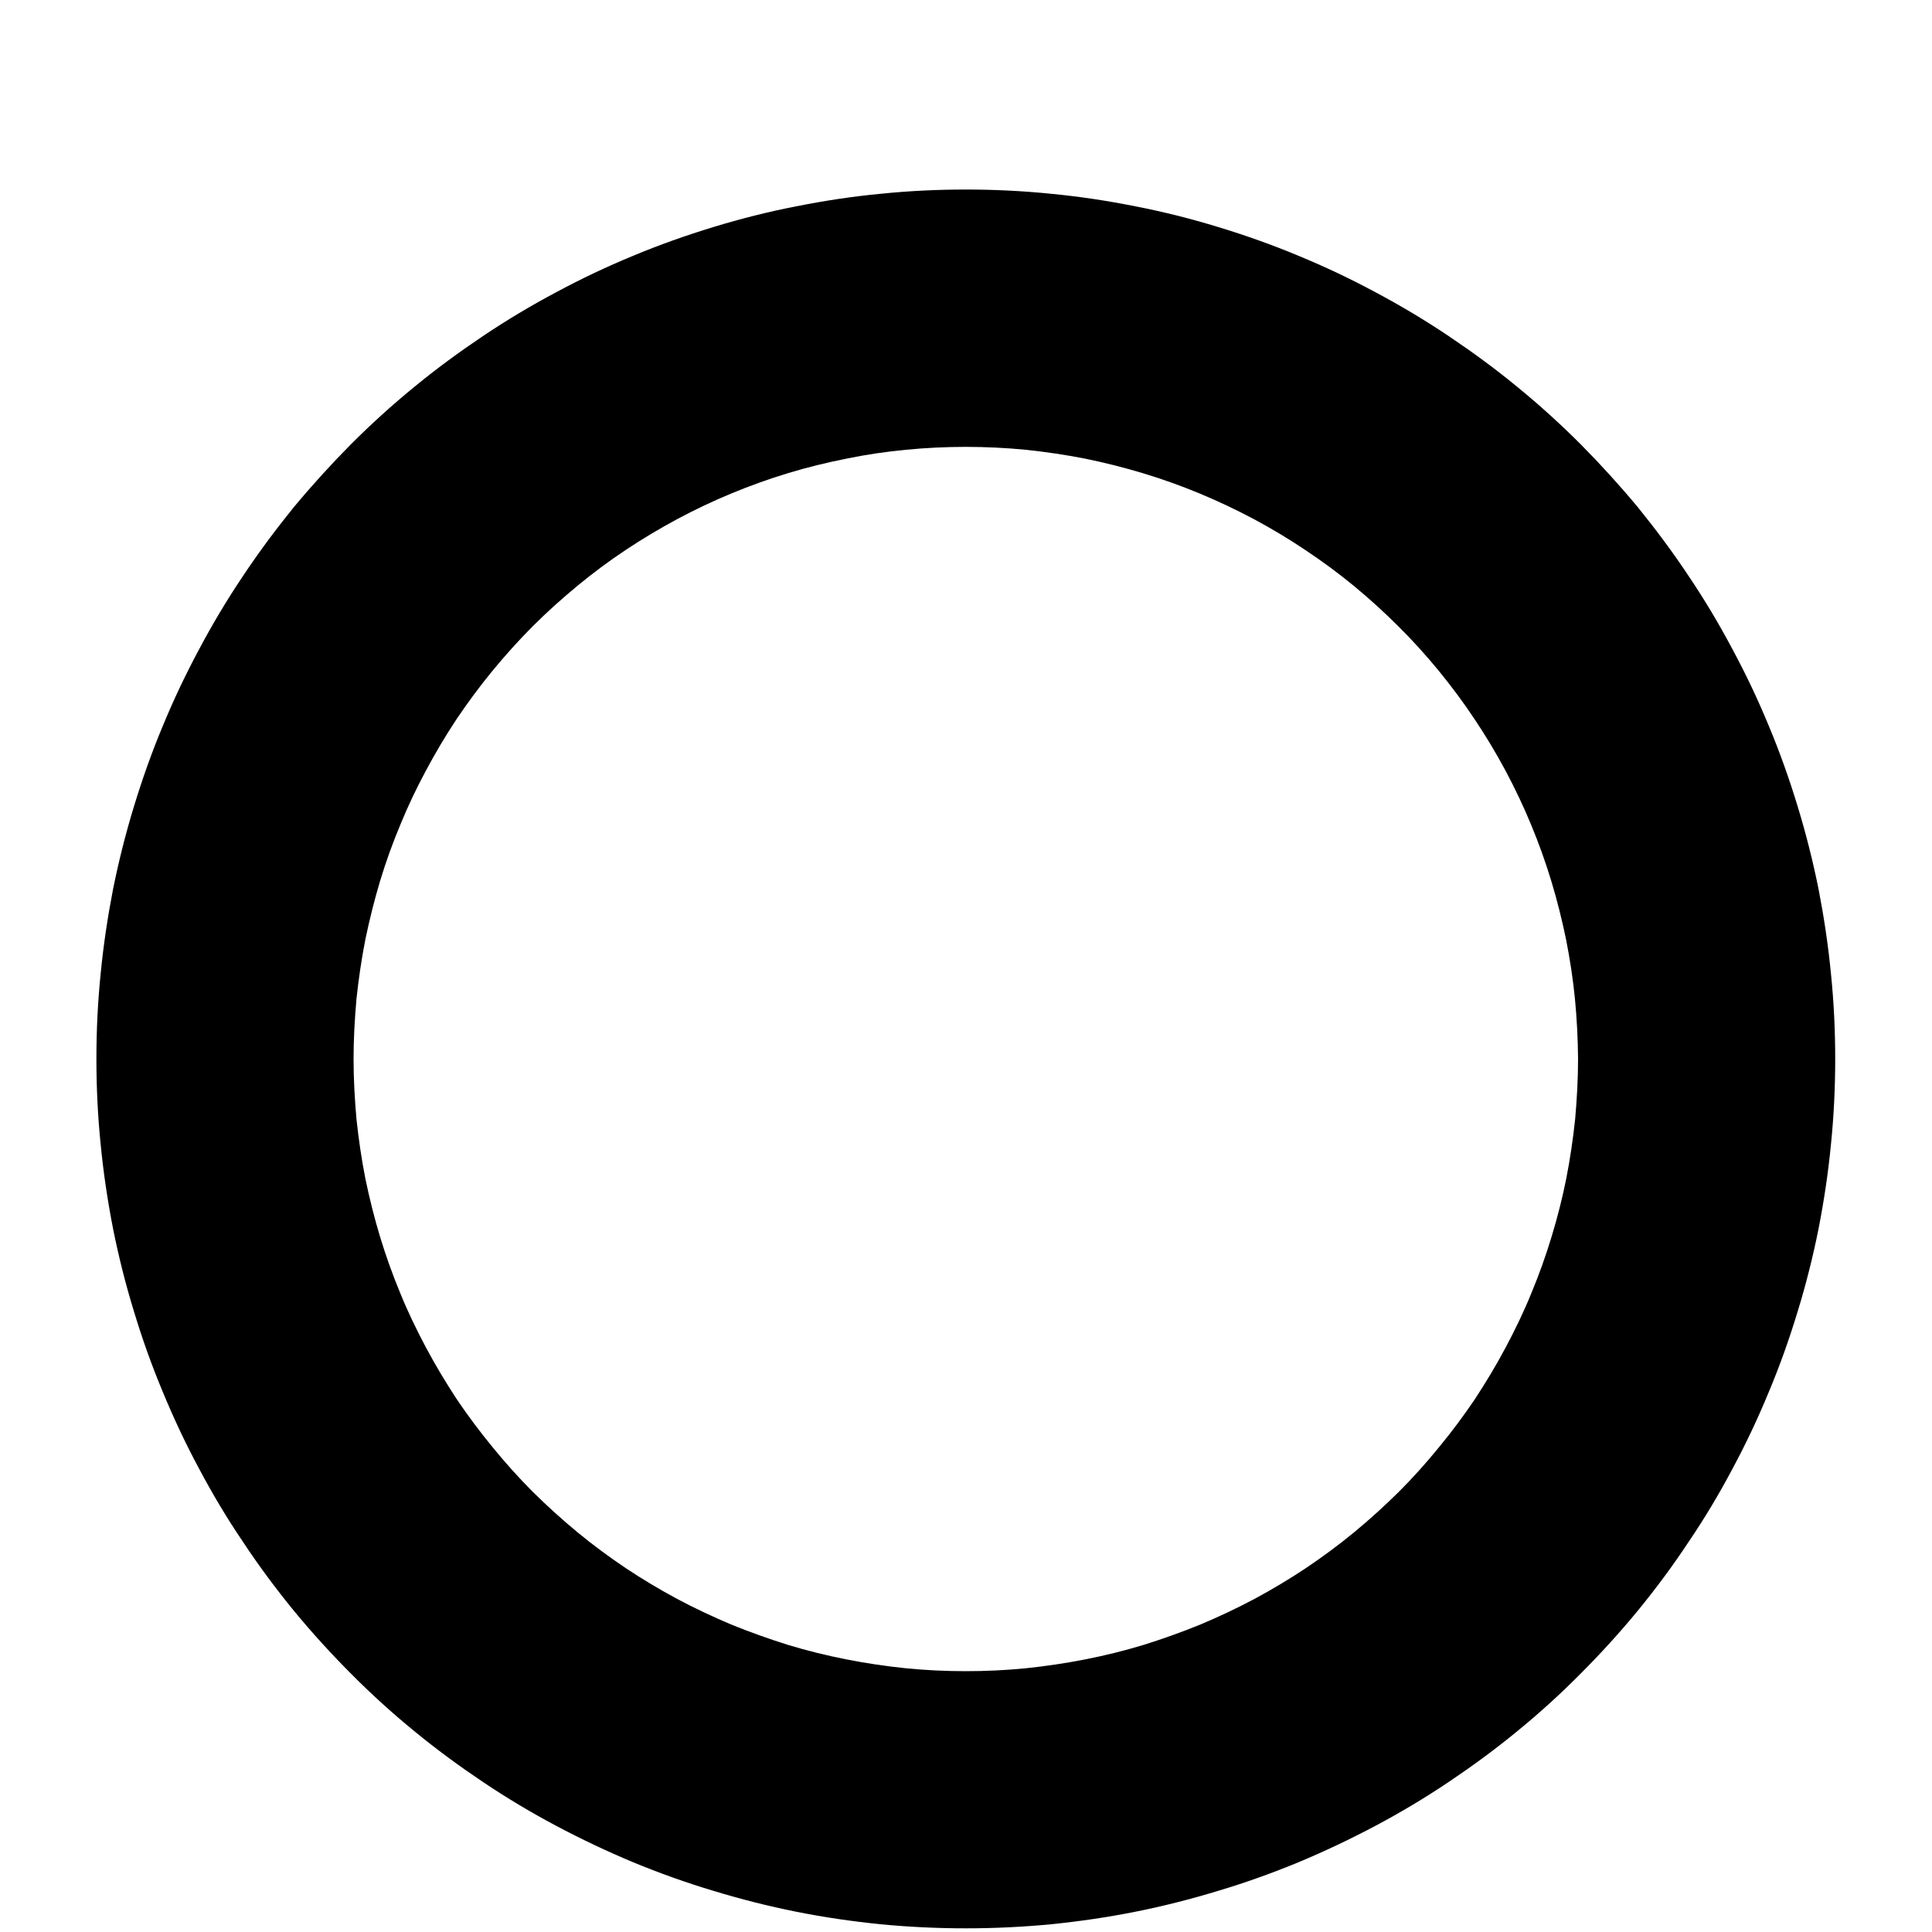 <svg width="10" height="10" viewBox="0 0 10 10" fill="none" xmlns="http://www.w3.org/2000/svg">
<path d="M4.999 9.981C4.852 9.981 4.705 9.974 4.558 9.96C4.411 9.945 4.266 9.924 4.121 9.895C3.976 9.866 3.834 9.83 3.693 9.787C3.552 9.745 3.413 9.695 3.277 9.639C3.141 9.582 3.008 9.519 2.878 9.45C2.748 9.381 2.621 9.305 2.499 9.223C2.377 9.141 2.258 9.054 2.144 8.96C2.03 8.867 1.921 8.768 1.817 8.663C1.713 8.559 1.614 8.45 1.52 8.336C1.427 8.222 1.339 8.104 1.258 7.981C1.175 7.859 1.1 7.733 1.031 7.603C0.961 7.473 0.898 7.339 0.842 7.203C0.785 7.067 0.736 6.929 0.693 6.787C0.65 6.647 0.614 6.504 0.585 6.359C0.557 6.215 0.535 6.069 0.521 5.923C0.506 5.776 0.499 5.628 0.499 5.481C0.499 5.334 0.506 5.187 0.521 5.04C0.535 4.894 0.557 4.748 0.585 4.603C0.614 4.459 0.65 4.316 0.693 4.175C0.736 4.034 0.785 3.895 0.842 3.759C0.898 3.623 0.961 3.49 1.031 3.36C1.1 3.23 1.175 3.104 1.258 2.981C1.339 2.859 1.427 2.741 1.52 2.626C1.614 2.513 1.713 2.404 1.817 2.299C1.921 2.195 2.03 2.096 2.144 2.003C2.258 1.909 2.377 1.822 2.499 1.74C2.621 1.658 2.748 1.582 2.878 1.513C3.008 1.443 3.141 1.38 3.277 1.324C3.413 1.267 3.552 1.218 3.693 1.175C3.834 1.132 3.976 1.096 4.121 1.068C4.266 1.039 4.411 1.017 4.558 1.003C4.705 0.988 4.852 0.981 4.999 0.981C5.146 0.981 5.293 0.988 5.44 1.003C5.587 1.017 5.732 1.039 5.877 1.068C6.022 1.096 6.164 1.132 6.305 1.175C6.446 1.218 6.585 1.267 6.721 1.324C6.857 1.38 6.99 1.443 7.12 1.513C7.25 1.582 7.377 1.658 7.499 1.74C7.621 1.822 7.74 1.909 7.854 2.003C7.968 2.096 8.077 2.195 8.181 2.299C8.285 2.404 8.384 2.513 8.478 2.626C8.571 2.741 8.659 2.859 8.74 2.981C8.823 3.104 8.898 3.23 8.967 3.36C9.037 3.49 9.1 3.623 9.156 3.759C9.213 3.895 9.262 4.034 9.305 4.175C9.348 4.316 9.384 4.459 9.413 4.603C9.441 4.748 9.463 4.894 9.477 5.04C9.492 5.187 9.499 5.334 9.499 5.481C9.499 5.628 9.492 5.776 9.477 5.923C9.463 6.069 9.441 6.215 9.413 6.359C9.384 6.504 9.348 6.647 9.305 6.787C9.262 6.929 9.213 7.067 9.156 7.203C9.1 7.339 9.037 7.473 8.967 7.603C8.898 7.733 8.823 7.859 8.74 7.981C8.659 8.104 8.571 8.222 8.478 8.336C8.384 8.45 8.285 8.559 8.181 8.663C8.077 8.768 7.968 8.867 7.854 8.96C7.74 9.054 7.621 9.141 7.499 9.223C7.377 9.305 7.25 9.381 7.12 9.45C6.99 9.519 6.857 9.582 6.721 9.639C6.585 9.695 6.446 9.745 6.305 9.787C6.164 9.83 6.022 9.866 5.877 9.895C5.732 9.924 5.587 9.945 5.44 9.96C5.293 9.974 5.146 9.981 4.999 9.981ZM4.999 2.313C4.895 2.313 4.792 2.318 4.689 2.328C4.585 2.338 4.482 2.353 4.381 2.374C4.279 2.394 4.178 2.419 4.079 2.449C3.98 2.479 3.882 2.514 3.786 2.554C3.691 2.593 3.597 2.638 3.505 2.687C3.414 2.736 3.325 2.789 3.238 2.847C3.152 2.904 3.069 2.966 2.989 3.032C2.909 3.098 2.832 3.167 2.758 3.241C2.685 3.314 2.616 3.391 2.55 3.471C2.484 3.551 2.422 3.635 2.364 3.721C2.307 3.807 2.254 3.896 2.205 3.988C2.156 4.079 2.111 4.173 2.072 4.269C2.032 4.364 1.997 4.462 1.967 4.561C1.937 4.661 1.912 4.762 1.891 4.863C1.871 4.965 1.856 5.068 1.845 5.171C1.836 5.274 1.83 5.378 1.83 5.481C1.83 5.585 1.836 5.689 1.845 5.792C1.856 5.895 1.871 5.998 1.891 6.1C1.912 6.201 1.937 6.302 1.967 6.401C1.997 6.5 2.032 6.598 2.072 6.694C2.111 6.79 2.156 6.883 2.205 6.975C2.254 7.067 2.307 7.155 2.364 7.242C2.422 7.328 2.484 7.411 2.55 7.491C2.616 7.572 2.685 7.649 2.758 7.722C2.832 7.795 2.909 7.865 2.989 7.931C3.069 7.997 3.152 8.058 3.238 8.116C3.325 8.174 3.414 8.227 3.505 8.276C3.597 8.325 3.691 8.369 3.786 8.409C3.882 8.448 3.98 8.483 4.079 8.514C4.178 8.544 4.279 8.569 4.381 8.589C4.482 8.609 4.585 8.624 4.689 8.635C4.792 8.645 4.895 8.65 4.999 8.65C5.103 8.65 5.206 8.645 5.309 8.635C5.413 8.624 5.515 8.609 5.617 8.589C5.719 8.569 5.82 8.544 5.919 8.514C6.018 8.483 6.116 8.448 6.212 8.409C6.307 8.369 6.401 8.325 6.493 8.276C6.584 8.227 6.673 8.174 6.76 8.116C6.846 8.058 6.929 7.997 7.009 7.931C7.089 7.865 7.166 7.795 7.24 7.722C7.313 7.649 7.382 7.572 7.448 7.491C7.514 7.411 7.576 7.328 7.634 7.242C7.691 7.155 7.744 7.067 7.793 6.975C7.842 6.883 7.887 6.79 7.926 6.694C7.966 6.598 8.001 6.5 8.031 6.401C8.061 6.302 8.087 6.201 8.107 6.1C8.127 5.998 8.142 5.895 8.153 5.792C8.162 5.689 8.168 5.585 8.168 5.481C8.167 5.378 8.162 5.274 8.152 5.171C8.142 5.068 8.126 4.965 8.106 4.863C8.085 4.762 8.06 4.661 8.03 4.562C8 4.463 7.965 4.365 7.925 4.269C7.886 4.174 7.841 4.08 7.792 3.988C7.743 3.897 7.69 3.808 7.632 3.722C7.575 3.636 7.513 3.553 7.447 3.472C7.381 3.392 7.312 3.315 7.238 3.242C7.165 3.169 7.088 3.099 7.008 3.033C6.928 2.967 6.845 2.906 6.758 2.848C6.672 2.79 6.583 2.737 6.492 2.688C6.4 2.639 6.307 2.595 6.211 2.555C6.115 2.515 6.017 2.48 5.918 2.45C5.819 2.42 5.719 2.395 5.617 2.374C5.515 2.354 5.413 2.339 5.309 2.328C5.206 2.318 5.103 2.313 4.999 2.313Z" fill="black"/>
</svg>
